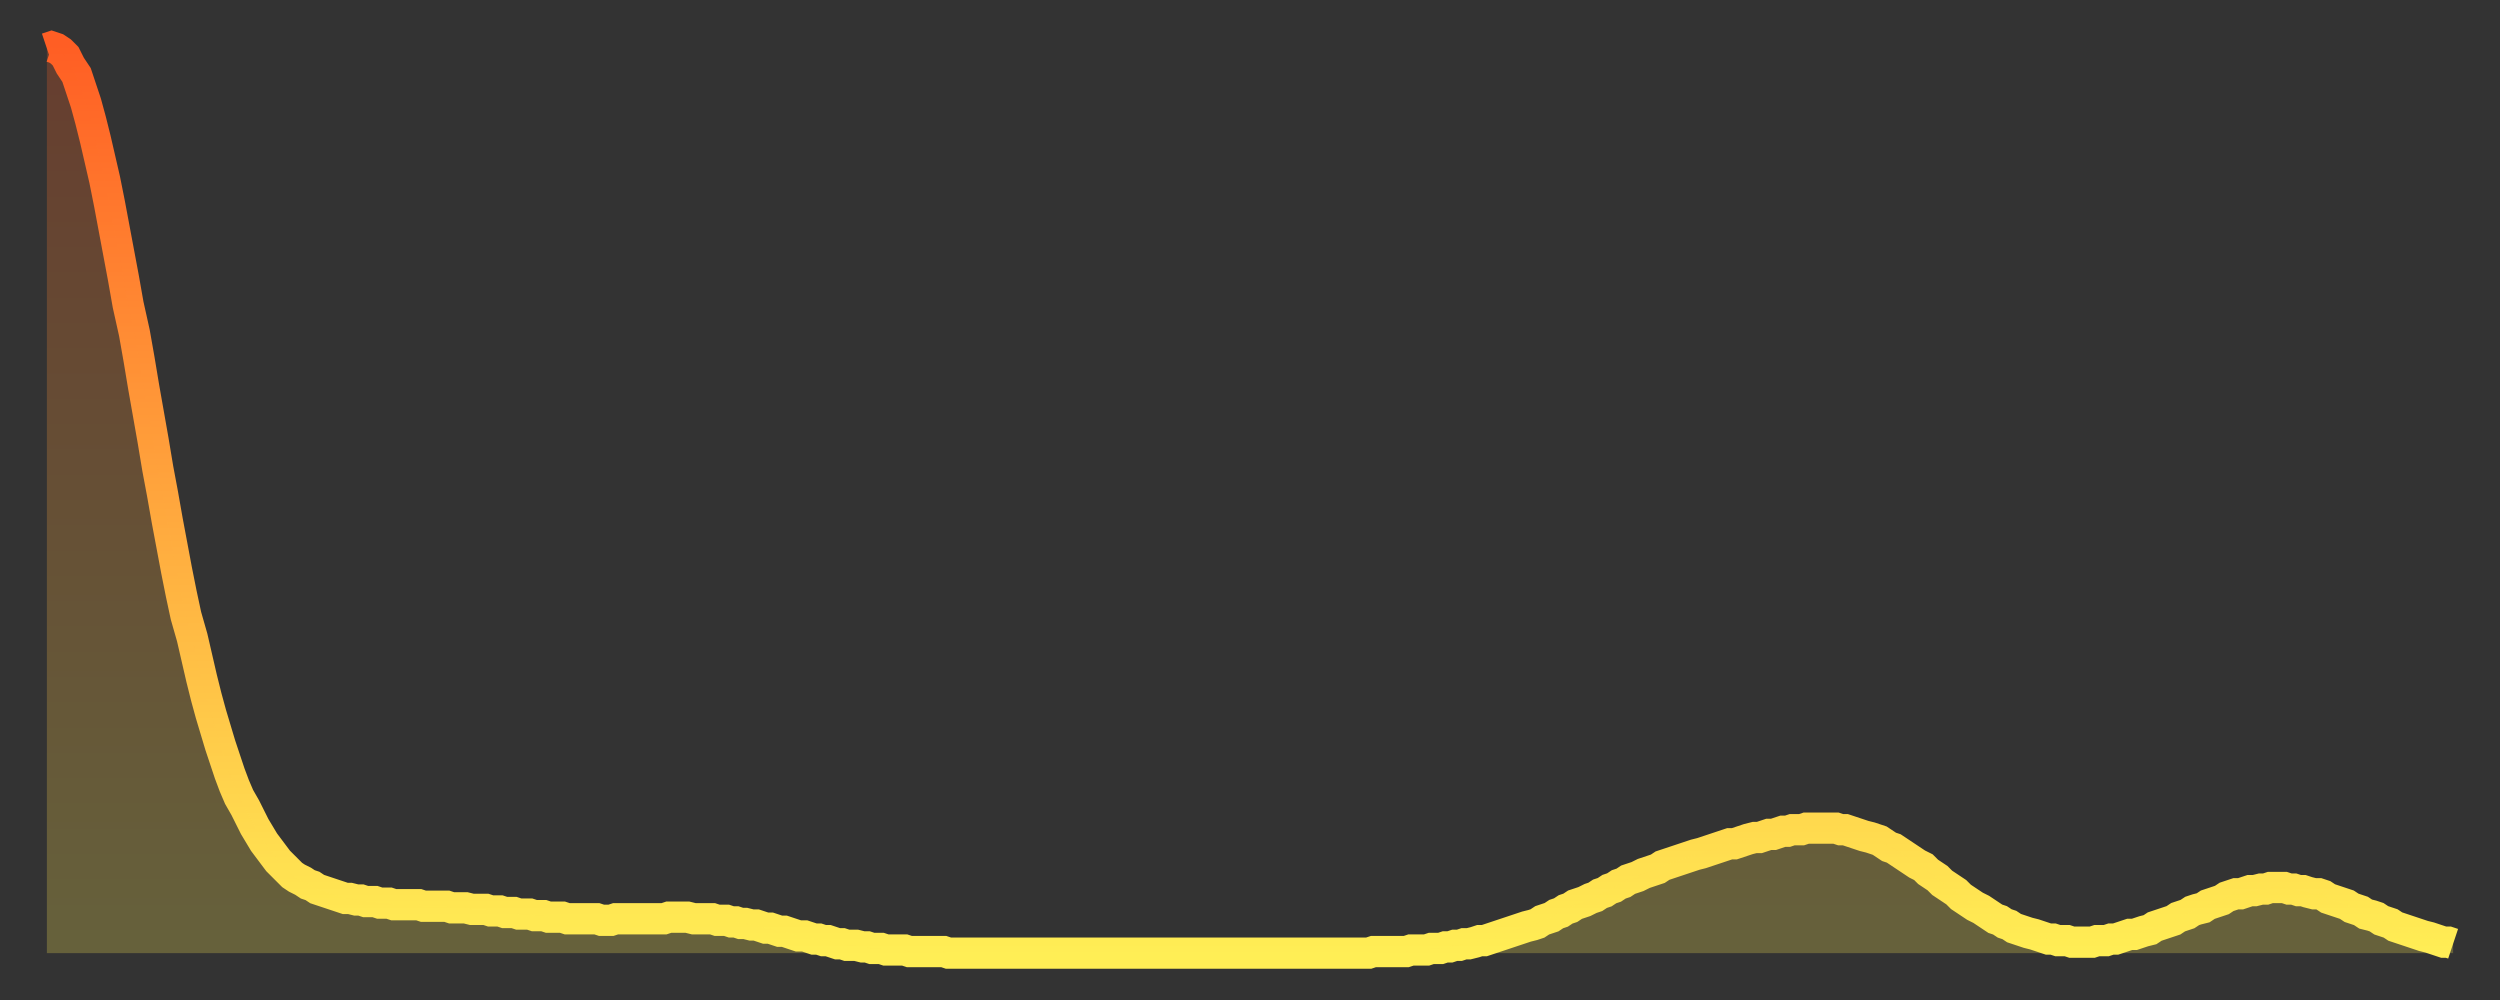 <?xml version="1.0" encoding="utf-8" ?>
<svg baseProfile="full" height="64" version="1.1" width="160" xmlns="http://www.w3.org/2000/svg" xmlns:ev="http://www.w3.org/2001/xml-events" xmlns:xlink="http://www.w3.org/1999/xlink"><rect width="100%" height="100%" fill="#333333" stroke="none"/><defs><linearGradient id="id2069672" x1="0" x2="0" y1="0" y2="1"><stop offset="0%" stop-color="#ff5e24" /><stop offset="50%" stop-color="#ffa63d" /><stop offset="100%" stop-color="#ffee55" /></linearGradient></defs><g transform="translate(3,3)"><g><path d="M 0.0 0.1 0.3 0.0 0.6 0.1 0.9 0.3 1.2 0.6 1.5 1.2 1.9 1.8 2.2 2.7 2.5 3.6 2.8 4.7 3.1 5.9 3.4 7.2 3.7 8.5 4.0 10.0 4.3 11.6 4.6 13.2 4.9 14.8 5.2 16.5 5.6 18.3 5.9 20.0 6.2 21.8 6.5 23.5 6.8 25.2 7.1 27.0 7.4 28.6 7.7 30.3 8.0 31.9 8.3 33.5 8.6 35.0 8.9 36.4 9.3 37.8 9.6 39.1 9.9 40.4 10.2 41.6 10.5 42.7 10.8 43.7 11.1 44.7 11.4 45.6 11.7 46.5 12.0 47.3 12.3 48.0 12.7 48.7 13.0 49.3 13.3 49.9 13.6 50.4 13.9 50.9 14.2 51.3 14.5 51.7 14.8 52.1 15.1 52.4 15.4 52.7 15.7 53.0 16.0 53.2 16.4 53.4 16.7 53.6 17.0 53.7 17.3 53.9 17.6 54.0 17.9 54.1 18.2 54.2 18.5 54.3 18.8 54.4 19.1 54.5 19.4 54.5 19.8 54.6 20.1 54.6 20.4 54.7 20.7 54.7 21.0 54.7 21.3 54.8 21.6 54.8 21.9 54.8 22.2 54.9 22.5 54.9 22.8 54.9 23.1 54.9 23.5 54.9 23.8 54.9 24.1 55.0 24.4 55.0 24.7 55.0 25.0 55.0 25.3 55.0 25.6 55.0 25.9 55.1 26.2 55.1 26.5 55.1 26.8 55.1 27.2 55.2 27.5 55.2 27.8 55.2 28.1 55.2 28.4 55.3 28.7 55.3 29.0 55.3 29.3 55.4 29.6 55.4 29.9 55.4 30.2 55.5 30.6 55.5 30.9 55.5 31.2 55.6 31.5 55.6 31.8 55.6 32.1 55.7 32.4 55.7 32.7 55.7 33.0 55.7 33.3 55.8 33.6 55.8 33.9 55.8 34.3 55.8 34.6 55.8 34.9 55.8 35.2 55.8 35.5 55.9 35.8 55.9 36.1 55.9 36.4 55.8 36.7 55.8 37.0 55.8 37.3 55.8 37.7 55.8 38.0 55.8 38.3 55.8 38.6 55.8 38.9 55.8 39.2 55.8 39.5 55.8 39.8 55.7 40.1 55.7 40.4 55.7 40.7 55.7 41.0 55.7 41.4 55.8 41.7 55.8 42.0 55.8 42.3 55.8 42.6 55.8 42.9 55.9 43.2 55.9 43.5 55.9 43.8 56.0 44.1 56.0 44.4 56.1 44.7 56.1 45.1 56.2 45.4 56.2 45.7 56.3 46.0 56.4 46.3 56.4 46.6 56.5 46.9 56.6 47.2 56.6 47.5 56.7 47.8 56.8 48.1 56.9 48.5 56.9 48.8 57.0 49.1 57.1 49.4 57.1 49.7 57.2 50.0 57.2 50.3 57.3 50.6 57.4 50.9 57.4 51.2 57.5 51.5 57.5 51.8 57.5 52.2 57.6 52.5 57.6 52.8 57.7 53.1 57.7 53.4 57.7 53.7 57.8 54.0 57.8 54.3 57.8 54.6 57.8 54.9 57.8 55.2 57.9 55.6 57.9 55.9 57.9 56.2 57.9 56.5 57.9 56.8 57.9 57.1 57.9 57.4 57.9 57.7 58.0 58.0 58.0 58.3 58.0 58.6 58.0 58.9 58.0 59.3 58.0 59.6 58.0 59.9 58.0 60.2 58.0 60.5 58.0 60.8 58.0 61.1 58.0 61.4 58.0 61.7 58.0 62.0 58.0 62.3 58.0 62.6 58.0 63.0 58.0 63.3 58.0 63.6 58.0 63.9 58.0 64.2 58.0 64.5 58.0 64.8 58.0 65.1 58.0 65.4 58.0 65.7 58.0 66.0 58.0 66.4 58.0 66.7 58.0 67.0 58.0 67.3 58.0 67.6 58.0 67.9 58.0 68.2 58.0 68.5 58.0 68.8 58.0 69.1 58.0 69.4 58.0 69.7 58.0 70.1 58.0 70.4 58.0 70.7 58.0 71.0 58.0 71.3 58.0 71.6 58.0 71.9 58.0 72.2 58.0 72.5 58.0 72.8 58.0 73.1 58.0 73.5 58.0 73.8 58.0 74.1 58.0 74.4 58.0 74.7 58.0 75.0 58.0 75.3 58.0 75.6 58.0 75.9 58.0 76.2 58.0 76.5 58.0 76.8 58.0 77.2 58.0 77.5 58.0 77.8 58.0 78.1 58.0 78.4 58.0 78.7 58.0 79.0 58.0 79.3 58.0 79.6 58.0 79.9 58.0 80.2 58.0 80.5 58.0 80.9 58.0 81.2 58.0 81.5 58.0 81.8 58.0 82.1 58.0 82.4 58.0 82.7 58.0 83.0 58.0 83.3 58.0 83.6 58.0 83.9 58.0 84.3 58.0 84.6 58.0 84.9 57.9 85.2 57.9 85.5 57.9 85.8 57.9 86.1 57.9 86.4 57.9 86.7 57.9 87.0 57.9 87.3 57.8 87.6 57.8 88.0 57.8 88.3 57.8 88.6 57.7 88.9 57.7 89.2 57.7 89.5 57.6 89.8 57.6 90.1 57.5 90.4 57.5 90.7 57.4 91.0 57.4 91.4 57.3 91.7 57.2 92.0 57.2 92.3 57.1 92.6 57.0 92.9 56.9 93.2 56.8 93.5 56.7 93.8 56.6 94.1 56.5 94.4 56.4 94.7 56.3 95.1 56.2 95.4 56.1 95.7 55.9 96.0 55.8 96.3 55.7 96.6 55.5 96.9 55.4 97.2 55.2 97.5 55.1 97.8 54.9 98.1 54.8 98.4 54.7 98.8 54.5 99.1 54.4 99.4 54.2 99.7 54.1 100.0 53.9 100.3 53.8 100.6 53.6 100.9 53.5 101.2 53.3 101.5 53.2 101.8 53.1 102.2 52.9 102.5 52.8 102.8 52.7 103.1 52.6 103.4 52.4 103.7 52.3 104.0 52.2 104.3 52.1 104.6 52.0 104.9 51.9 105.2 51.8 105.5 51.7 105.9 51.6 106.2 51.5 106.5 51.4 106.8 51.3 107.1 51.2 107.4 51.1 107.7 51.0 108.0 51.0 108.3 50.9 108.6 50.8 108.9 50.7 109.3 50.6 109.6 50.6 109.9 50.5 110.2 50.4 110.5 50.4 110.8 50.3 111.1 50.2 111.4 50.2 111.7 50.1 112.0 50.1 112.3 50.1 112.6 50.0 113.0 50.0 113.3 50.0 113.6 50.0 113.9 50.0 114.2 50.0 114.5 50.0 114.8 50.1 115.1 50.1 115.4 50.2 115.7 50.3 116.0 50.4 116.3 50.5 116.7 50.6 117.0 50.7 117.3 50.8 117.6 51.0 117.9 51.2 118.2 51.3 118.5 51.5 118.8 51.7 119.1 51.9 119.4 52.1 119.7 52.3 120.1 52.5 120.4 52.8 120.7 53.0 121.0 53.2 121.3 53.5 121.6 53.7 121.9 53.9 122.2 54.1 122.5 54.4 122.8 54.6 123.1 54.8 123.4 55.0 123.8 55.2 124.1 55.4 124.4 55.6 124.7 55.8 125.0 55.9 125.3 56.1 125.6 56.2 125.9 56.4 126.2 56.5 126.5 56.6 126.8 56.7 127.2 56.8 127.5 56.9 127.8 57.0 128.1 57.1 128.4 57.1 128.7 57.2 129.0 57.2 129.3 57.2 129.6 57.3 129.9 57.3 130.2 57.3 130.5 57.3 130.9 57.3 131.2 57.2 131.5 57.2 131.8 57.2 132.1 57.1 132.4 57.1 132.7 57.0 133.0 56.9 133.3 56.8 133.6 56.8 133.9 56.7 134.2 56.6 134.6 56.5 134.9 56.3 135.2 56.2 135.5 56.1 135.8 56.0 136.1 55.9 136.4 55.7 136.7 55.6 137.0 55.5 137.3 55.3 137.6 55.2 138.0 55.1 138.3 54.9 138.6 54.8 138.9 54.7 139.2 54.6 139.5 54.4 139.8 54.3 140.1 54.2 140.4 54.2 140.7 54.1 141.0 54.0 141.3 54.0 141.7 53.9 142.0 53.9 142.3 53.8 142.6 53.8 142.9 53.8 143.2 53.8 143.5 53.9 143.8 53.9 144.1 54.0 144.4 54.0 144.7 54.1 145.1 54.2 145.4 54.2 145.7 54.3 146.0 54.5 146.3 54.6 146.6 54.7 146.9 54.8 147.2 54.9 147.5 55.1 147.8 55.2 148.1 55.3 148.4 55.5 148.8 55.6 149.1 55.7 149.4 55.9 149.7 56.0 150.0 56.1 150.3 56.3 150.6 56.4 150.9 56.5 151.2 56.6 151.5 56.7 151.8 56.8 152.1 56.9 152.5 57.0 152.8 57.1 153.1 57.2 153.4 57.3 153.7 57.3 154.0 57.4" fill="none" id="graph-curve" opacity="1" stroke="url(#id2069672)" stroke-width="2" /><path d="M 0 58 L 0.0 0.1 0.3 0.0 0.6 0.1 0.9 0.3 1.2 0.6 1.5 1.2 1.9 1.8 2.2 2.7 2.5 3.6 2.8 4.7 3.1 5.9 3.4 7.2 3.7 8.5 4.0 10.0 4.3 11.6 4.6 13.2 4.9 14.8 5.2 16.5 5.6 18.3 5.9 20.0 6.2 21.8 6.5 23.5 6.8 25.2 7.1 27.0 7.4 28.6 7.7 30.3 8.0 31.9 8.3 33.5 8.6 35.0 8.9 36.4 9.3 37.8 9.6 39.1 9.9 40.4 10.2 41.6 10.5 42.7 10.8 43.7 11.1 44.7 11.4 45.6 11.7 46.5 12.0 47.3 12.3 48.0 12.7 48.7 13.0 49.3 13.3 49.9 13.6 50.4 13.9 50.9 14.2 51.3 14.5 51.7 14.8 52.1 15.1 52.4 15.4 52.7 15.7 53.0 16.0 53.2 16.4 53.4 16.7 53.6 17.0 53.7 17.3 53.9 17.6 54.0 17.9 54.1 18.2 54.2 18.5 54.3 18.8 54.4 19.1 54.5 19.4 54.5 19.8 54.6 20.1 54.6 20.4 54.7 20.7 54.7 21.0 54.7 21.3 54.8 21.6 54.8 21.9 54.8 22.2 54.9 22.5 54.9 22.8 54.9 23.1 54.9 23.5 54.9 23.8 54.9 24.1 55.0 24.4 55.0 24.7 55.0 25.0 55.0 25.3 55.0 25.6 55.0 25.9 55.1 26.2 55.1 26.5 55.1 26.8 55.1 27.2 55.2 27.5 55.2 27.8 55.2 28.1 55.2 28.4 55.3 28.7 55.3 29.0 55.3 29.3 55.4 29.6 55.4 29.9 55.4 30.2 55.5 30.6 55.5 30.9 55.5 31.2 55.6 31.5 55.6 31.8 55.6 32.1 55.7 32.4 55.7 32.7 55.7 33.0 55.7 33.3 55.8 33.6 55.8 33.9 55.8 34.3 55.8 34.6 55.8 34.9 55.8 35.2 55.8 35.5 55.9 35.8 55.9 36.1 55.9 36.4 55.8 36.7 55.8 37.0 55.8 37.3 55.8 37.7 55.8 38.0 55.8 38.3 55.8 38.6 55.8 38.9 55.8 39.2 55.8 39.5 55.8 39.8 55.7 40.1 55.7 40.4 55.7 40.7 55.7 41.0 55.7 41.4 55.8 41.7 55.8 42.0 55.8 42.3 55.8 42.6 55.8 42.9 55.9 43.2 55.9 43.5 55.9 43.8 56.0 44.1 56.0 44.4 56.1 44.7 56.1 45.1 56.2 45.4 56.2 45.7 56.3 46.0 56.4 46.3 56.4 46.6 56.5 46.9 56.6 47.2 56.6 47.5 56.7 47.8 56.8 48.1 56.9 48.5 56.9 48.8 57.0 49.1 57.1 49.4 57.1 49.7 57.2 50.0 57.2 50.3 57.3 50.6 57.4 50.9 57.4 51.2 57.5 51.5 57.5 51.8 57.5 52.2 57.6 52.5 57.6 52.8 57.7 53.1 57.7 53.4 57.7 53.7 57.8 54.0 57.8 54.3 57.8 54.6 57.8 54.9 57.8 55.2 57.9 55.6 57.9 55.9 57.9 56.2 57.9 56.5 57.9 56.8 57.9 57.1 57.9 57.4 57.9 57.7 58.0 58.0 58.0 58.3 58.0 58.6 58.0 58.9 58.0 59.3 58.0 59.6 58.0 59.9 58.0 60.2 58.0 60.5 58.0 60.8 58.0 61.1 58.0 61.4 58.0 61.7 58.0 62.0 58.0 62.3 58.0 62.6 58.0 63.0 58.0 63.3 58.0 63.6 58.0 63.9 58.0 64.2 58.0 64.5 58.0 64.8 58.0 65.1 58.0 65.4 58.0 65.7 58.0 66.0 58.0 66.4 58.0 66.7 58.0 67.0 58.0 67.3 58.0 67.6 58.0 67.9 58.0 68.2 58.0 68.5 58.0 68.8 58.0 69.1 58.0 69.4 58.0 69.7 58.0 70.1 58.0 70.4 58.0 70.7 58.0 71.0 58.0 71.3 58.0 71.6 58.0 71.9 58.0 72.2 58.0 72.5 58.0 72.8 58.0 73.1 58.0 73.5 58.0 73.8 58.0 74.1 58.0 74.4 58.0 74.7 58.0 75.0 58.0 75.3 58.0 75.6 58.0 75.9 58.0 76.2 58.0 76.5 58.0 76.8 58.0 77.2 58.0 77.5 58.0 77.8 58.0 78.1 58.0 78.4 58.0 78.7 58.0 79.0 58.0 79.3 58.0 79.6 58.0 79.9 58.0 80.2 58.0 80.5 58.0 80.9 58.0 81.2 58.0 81.5 58.0 81.8 58.0 82.1 58.0 82.4 58.0 82.7 58.0 83.0 58.0 83.3 58.0 83.6 58.0 83.9 58.0 84.3 58.0 84.6 58.0 84.9 57.9 85.2 57.9 85.5 57.9 85.8 57.9 86.1 57.9 86.4 57.9 86.7 57.9 87.0 57.9 87.3 57.8 87.6 57.8 88.0 57.8 88.3 57.8 88.6 57.7 88.9 57.7 89.2 57.7 89.5 57.6 89.8 57.6 90.1 57.5 90.4 57.5 90.7 57.4 91.0 57.4 91.4 57.3 91.7 57.2 92.0 57.2 92.3 57.1 92.6 57.0 92.9 56.9 93.2 56.8 93.5 56.7 93.8 56.6 94.1 56.5 94.4 56.4 94.7 56.3 95.1 56.2 95.4 56.1 95.7 55.9 96.0 55.8 96.3 55.7 96.6 55.5 96.9 55.4 97.2 55.2 97.5 55.1 97.8 54.9 98.1 54.8 98.4 54.7 98.8 54.5 99.1 54.4 99.4 54.2 99.7 54.1 100.0 53.9 100.3 53.8 100.6 53.6 100.9 53.5 101.2 53.3 101.5 53.2 101.8 53.1 102.2 52.9 102.5 52.8 102.8 52.7 103.1 52.6 103.4 52.4 103.7 52.3 104.0 52.2 104.3 52.1 104.6 52.0 104.9 51.9 105.2 51.8 105.5 51.7 105.9 51.6 106.2 51.5 106.5 51.4 106.8 51.3 107.1 51.2 107.4 51.1 107.7 51.0 108.0 51.0 108.3 50.9 108.6 50.8 108.9 50.7 109.3 50.6 109.6 50.6 109.9 50.5 110.2 50.4 110.5 50.4 110.8 50.3 111.1 50.2 111.4 50.2 111.7 50.1 112.0 50.1 112.3 50.1 112.6 50.0 113.0 50.0 113.3 50.0 113.6 50.0 113.9 50.0 114.2 50.0 114.5 50.0 114.8 50.1 115.1 50.1 115.4 50.2 115.7 50.3 116.0 50.4 116.3 50.5 116.7 50.6 117.0 50.7 117.3 50.8 117.6 51.0 117.9 51.2 118.2 51.3 118.5 51.5 118.8 51.7 119.1 51.9 119.4 52.1 119.7 52.3 120.1 52.5 120.4 52.8 120.7 53.0 121.0 53.2 121.3 53.5 121.6 53.7 121.9 53.9 122.2 54.1 122.5 54.4 122.8 54.6 123.1 54.8 123.4 55.0 123.8 55.2 124.1 55.4 124.4 55.6 124.7 55.8 125.0 55.9 125.3 56.1 125.6 56.2 125.9 56.4 126.2 56.5 126.5 56.6 126.8 56.7 127.2 56.8 127.5 56.9 127.8 57.0 128.1 57.1 128.4 57.1 128.7 57.2 129.0 57.2 129.3 57.2 129.6 57.3 129.9 57.3 130.2 57.3 130.5 57.3 130.9 57.3 131.2 57.2 131.5 57.2 131.8 57.2 132.1 57.1 132.4 57.1 132.7 57.0 133.0 56.9 133.3 56.8 133.6 56.8 133.9 56.7 134.2 56.6 134.6 56.5 134.9 56.3 135.2 56.2 135.5 56.1 135.8 56.0 136.1 55.9 136.4 55.7 136.7 55.6 137.0 55.5 137.3 55.3 137.6 55.2 138.0 55.1 138.3 54.9 138.6 54.8 138.9 54.7 139.2 54.6 139.5 54.4 139.8 54.3 140.1 54.2 140.4 54.2 140.7 54.1 141.0 54.0 141.3 54.0 141.7 53.9 142.0 53.9 142.3 53.8 142.6 53.8 142.9 53.8 143.2 53.8 143.5 53.9 143.8 53.9 144.1 54.0 144.4 54.0 144.7 54.1 145.1 54.2 145.4 54.2 145.7 54.3 146.0 54.5 146.3 54.6 146.6 54.7 146.9 54.8 147.2 54.9 147.5 55.1 147.8 55.2 148.1 55.3 148.4 55.5 148.8 55.6 149.1 55.7 149.4 55.9 149.7 56.0 150.0 56.1 150.3 56.3 150.6 56.4 150.9 56.5 151.2 56.6 151.5 56.7 151.8 56.8 152.1 56.9 152.5 57.0 152.8 57.1 153.1 57.2 153.4 57.3 153.7 57.3 154.0 57.4 154 58" fill="url(#id2069672)" fill-opacity=".25" id="graph-shadow" /></g></g></svg>